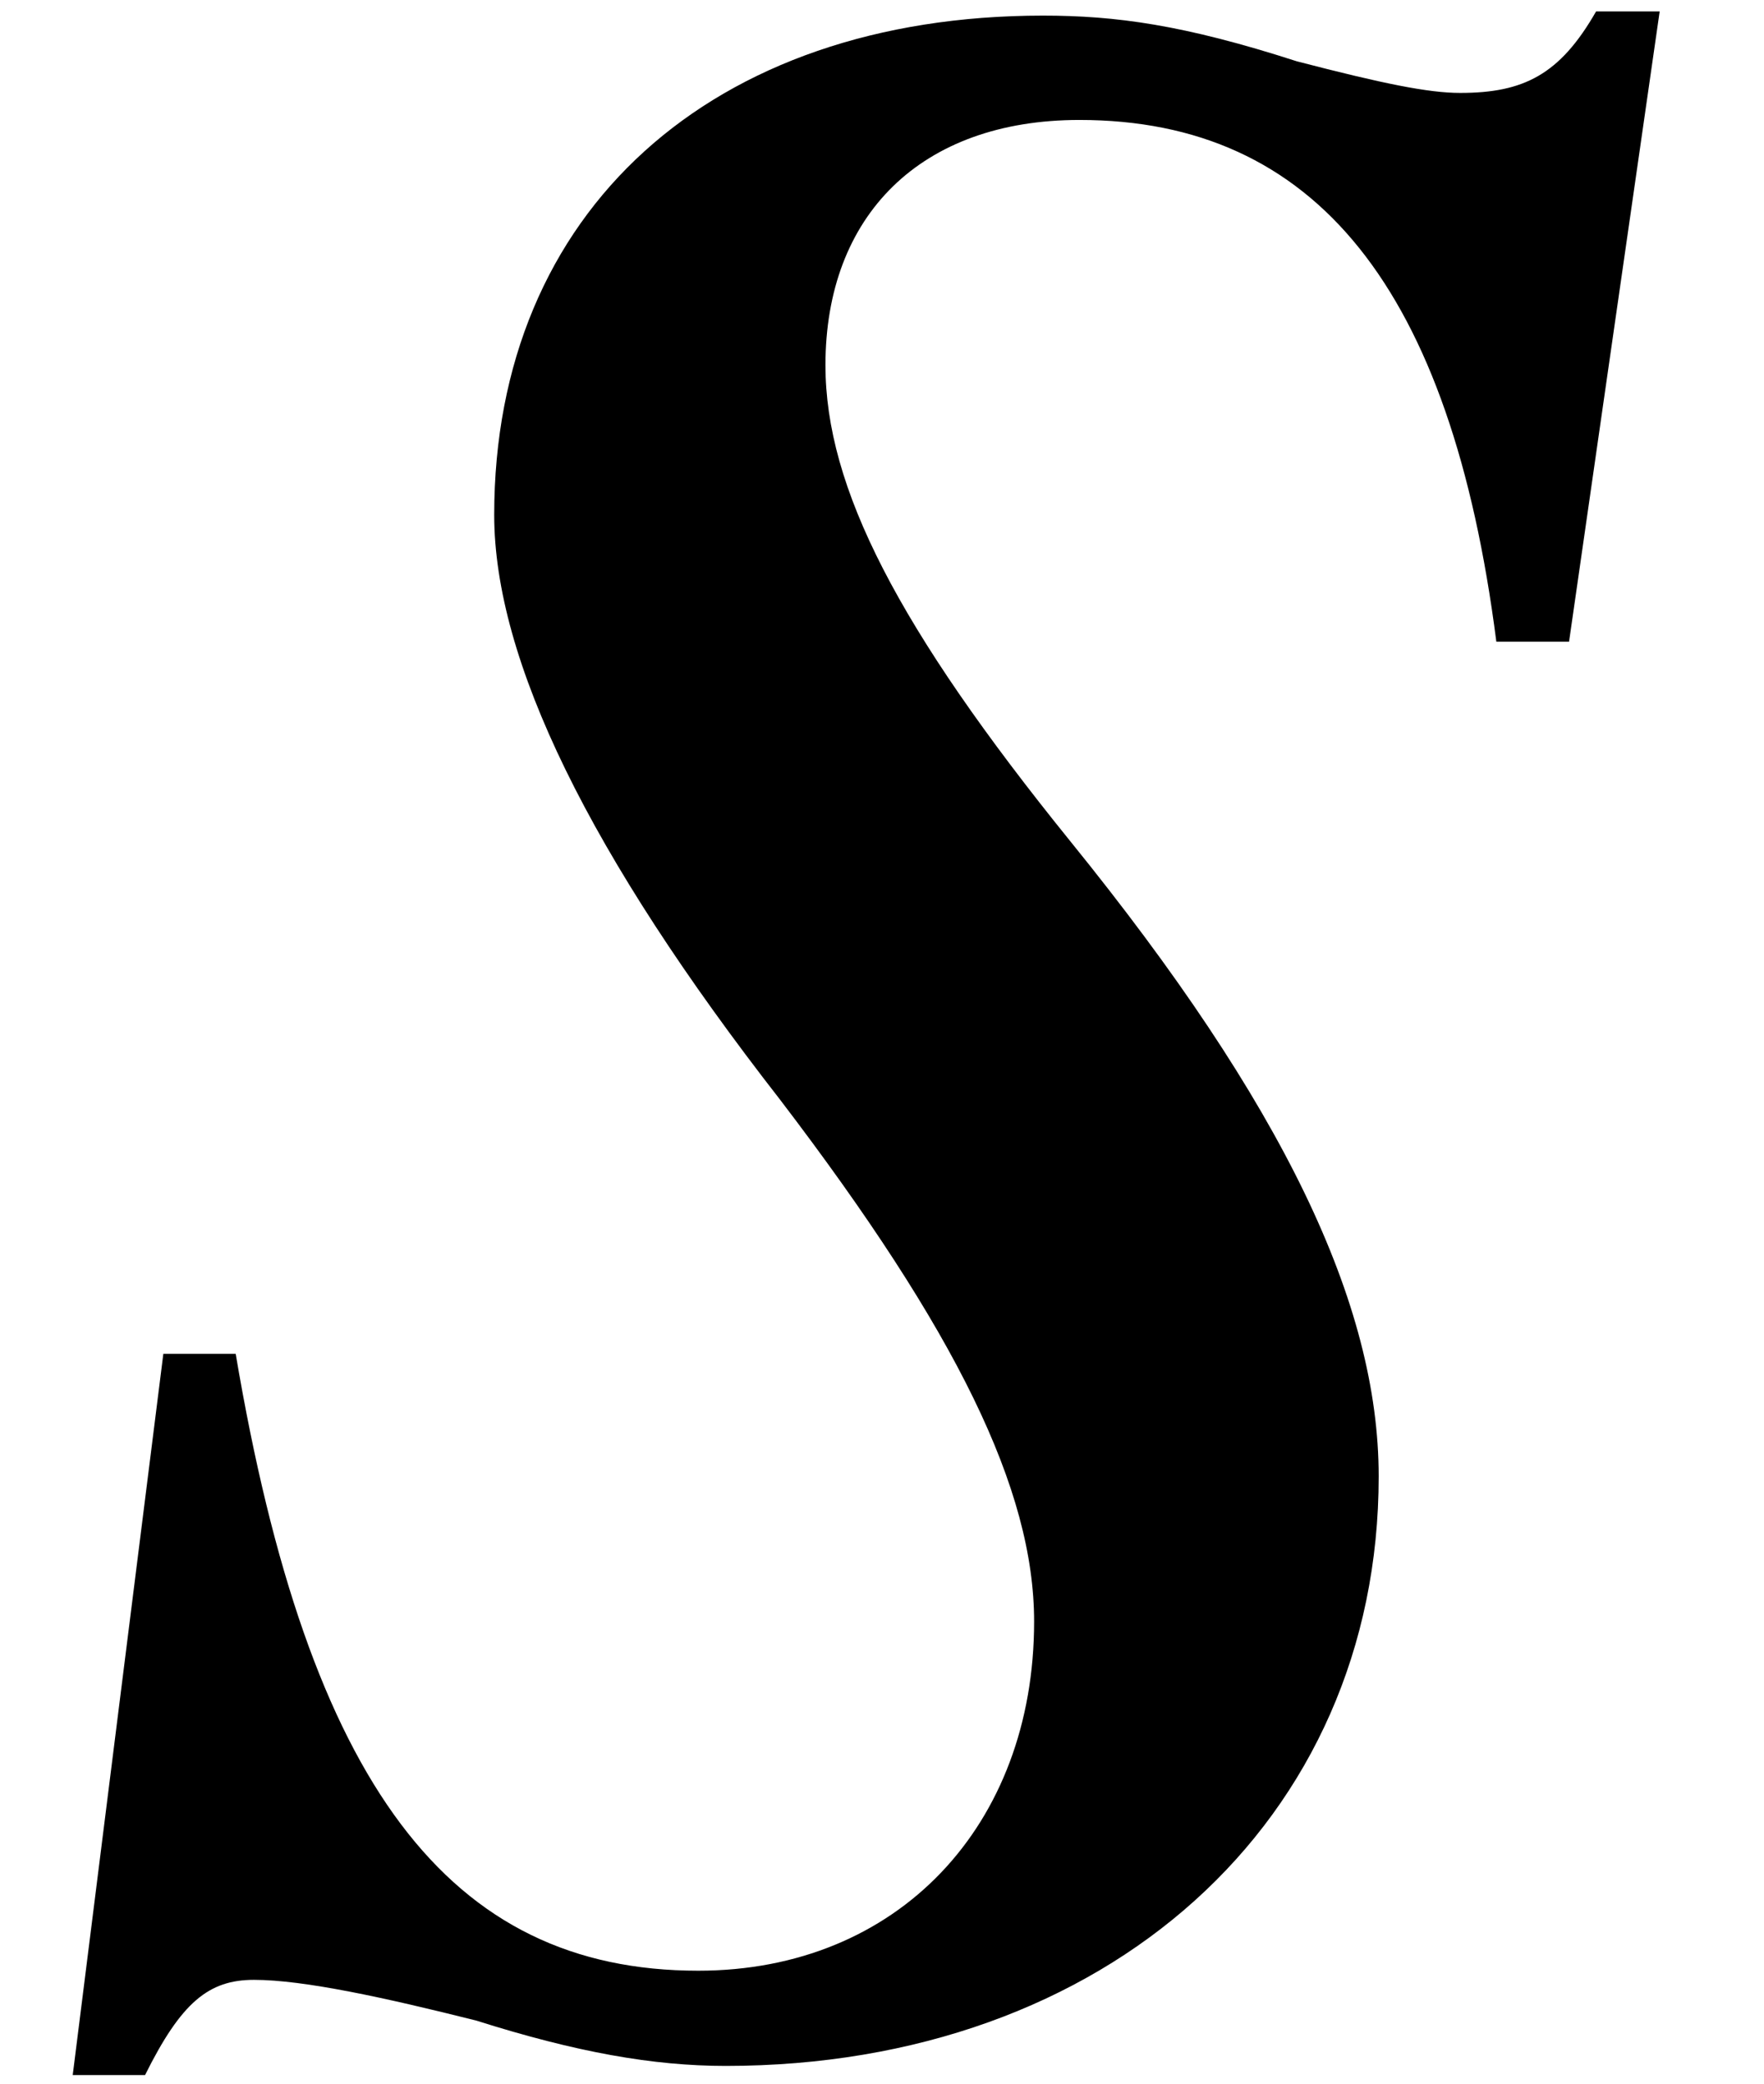 <?xml version='1.0' encoding='UTF-8'?>
<!-- This file was generated by dvisvgm 2.8.2 -->
<svg version='1.1' xmlns='http://www.w3.org/2000/svg' xmlns:xlink='http://www.w3.org/1999/xlink' width='4.633pt' height='5.473pt' viewBox='57.011 60.459 4.633 5.473'>
<defs>
<path id='g2-115' d='M.429-1.739L.191 .155H.381C.476-.036 .548-.095 .667-.095C.798-.095 1.012-.048 1.251 .012C1.513 .095 1.715 .131 1.906 .131C2.906 .131 3.621-.512 3.621-1.417C3.621-1.87 3.371-2.394 2.811-3.085C2.358-3.645 2.168-4.014 2.168-4.335C2.168-4.728 2.418-4.979 2.835-4.979C3.454-4.979 3.811-4.538 3.93-3.609H4.121L4.359-5.264H4.192C4.097-5.098 4.002-5.05 3.835-5.05C3.752-5.05 3.633-5.074 3.406-5.133C3.109-5.229 2.93-5.253 2.739-5.253C1.87-5.253 1.298-4.74 1.298-3.942C1.298-3.561 1.548-3.049 2.049-2.406C2.513-1.798 2.716-1.382 2.716-1.036C2.716-.5 2.358-.119 1.834-.119C1.179-.119 .81-.607 .619-1.739H.429Z'/>
</defs>
<g id='page1'>
<use x='57.011' y='65.753' xlink:href='#g2-115'/>
</g>
</svg>